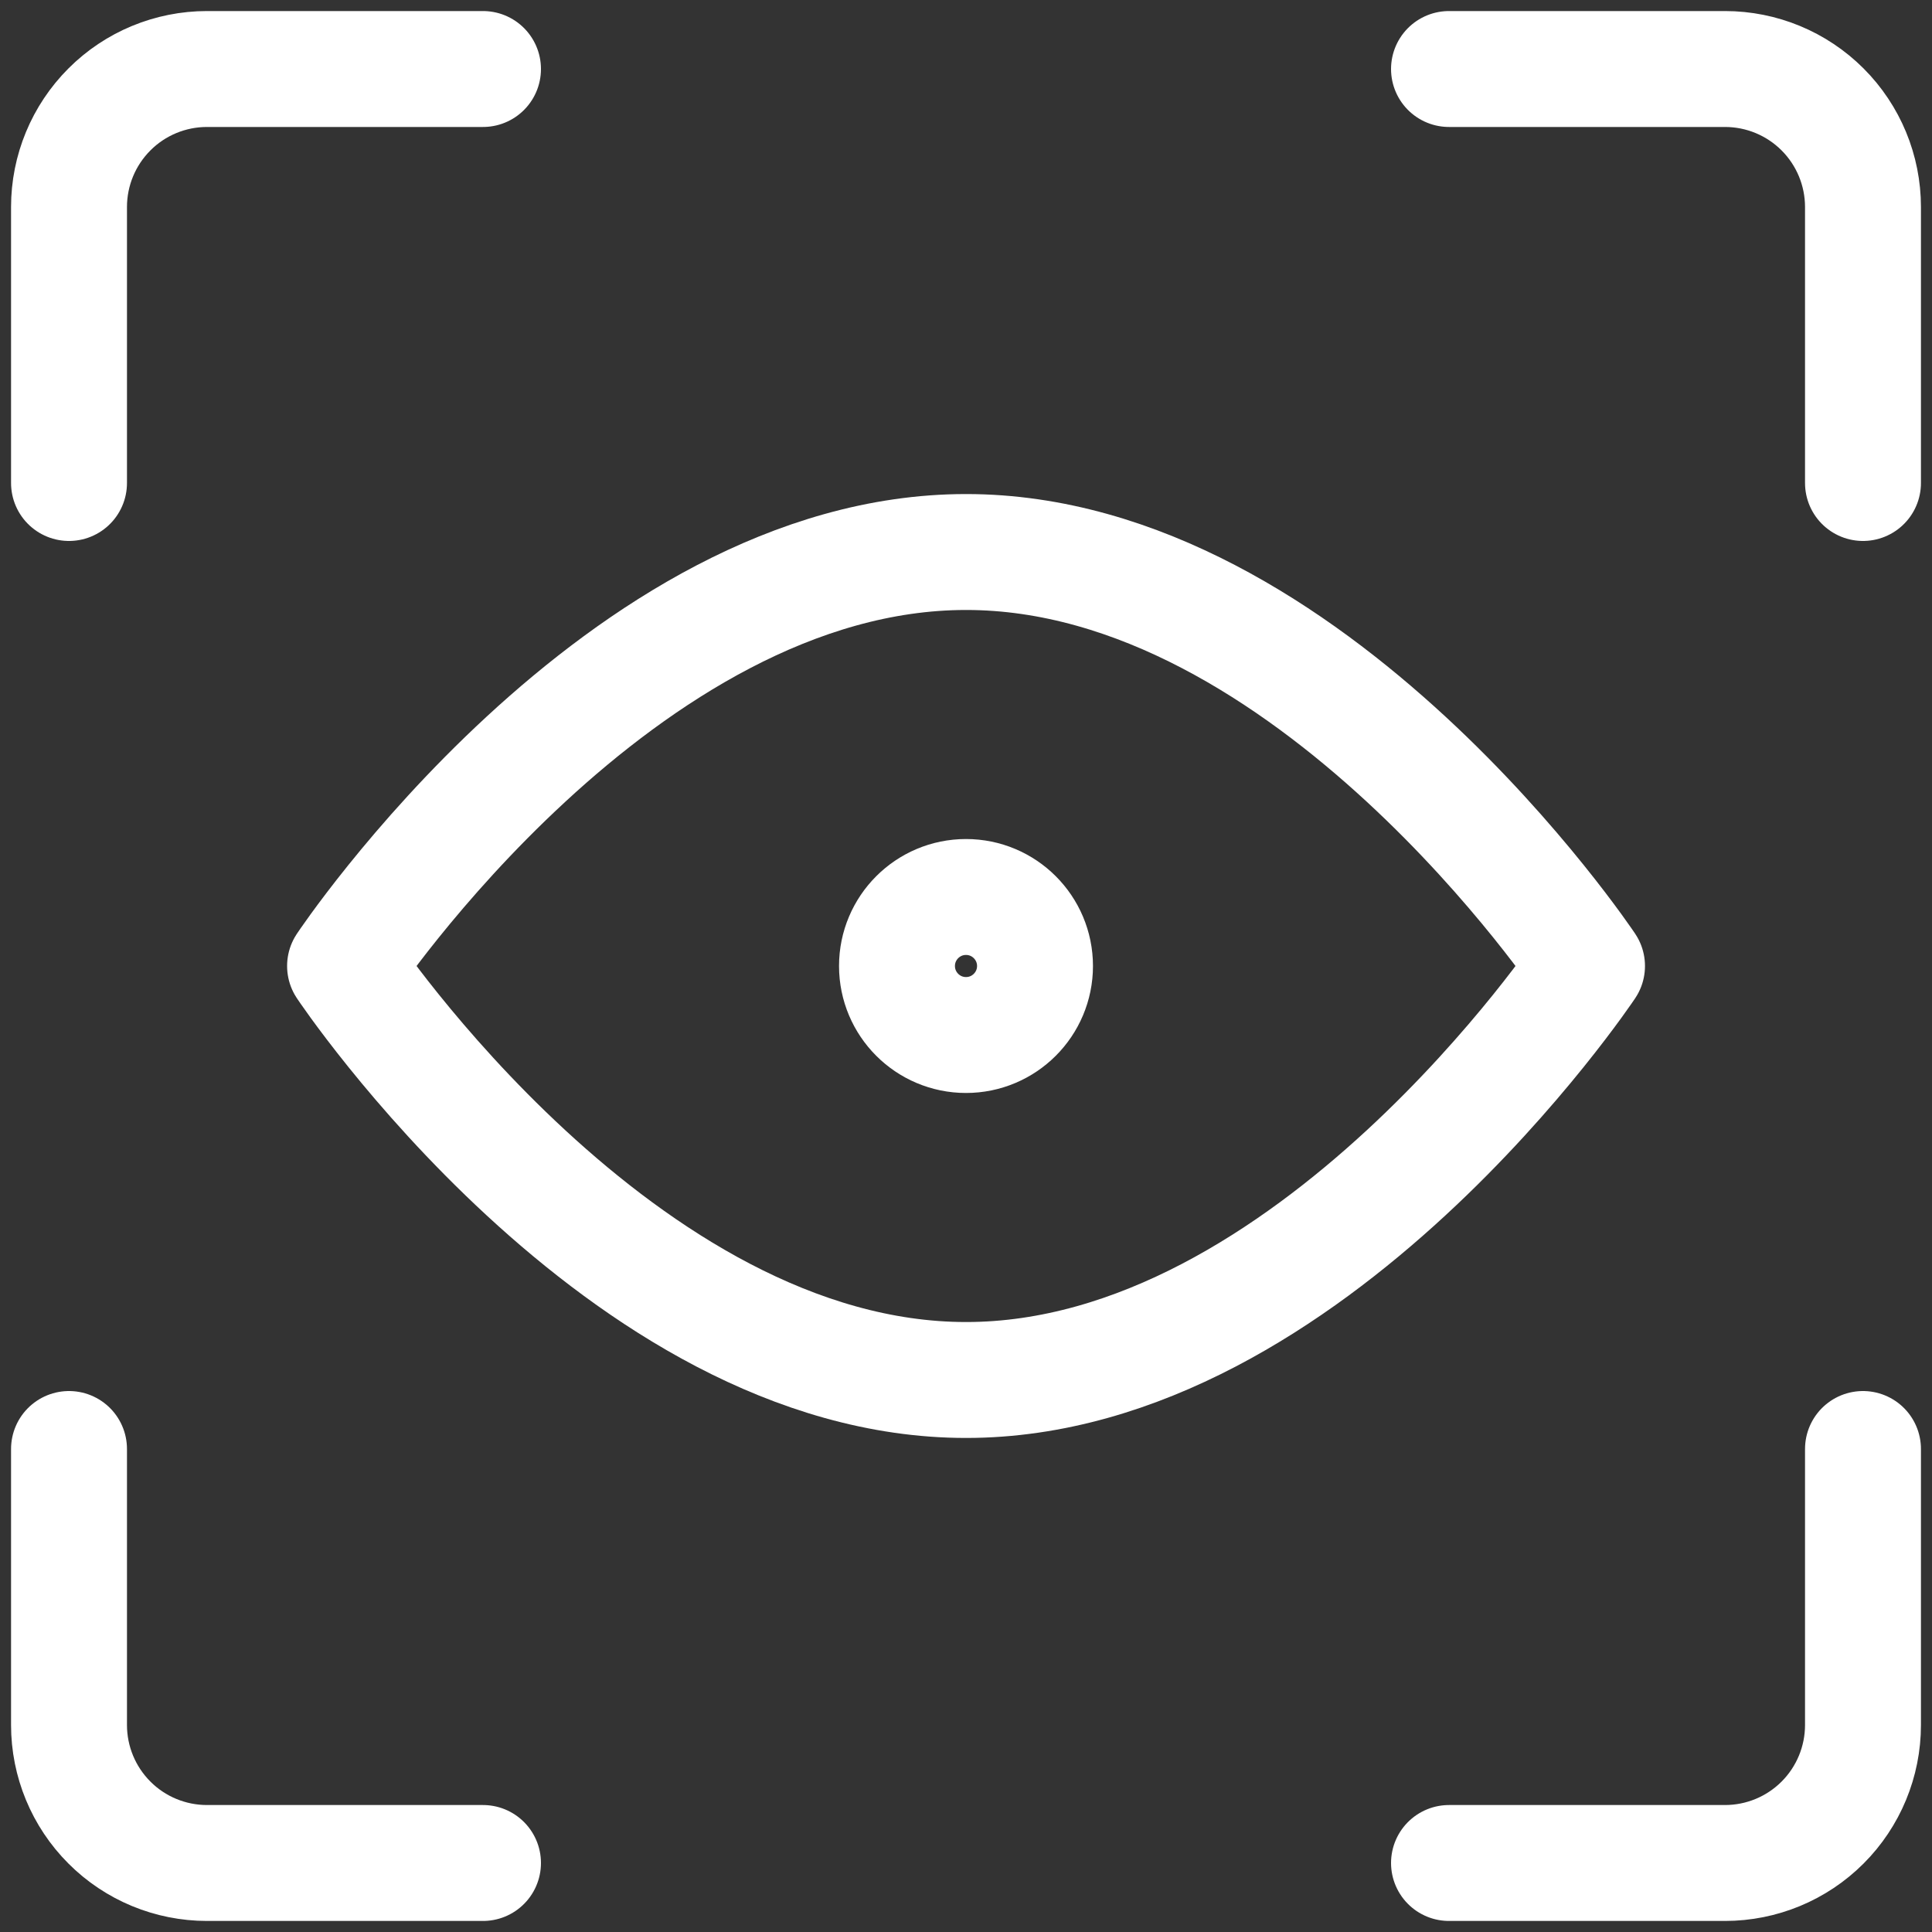 <svg width="25" height="25" viewBox="0 0 25 25" fill="none" xmlns="http://www.w3.org/2000/svg">
<rect x="0" y="0" width="25" height="25" fill="#333333" stroke="none"/>
<g clip-path="url(#clip0_490_88)">
<path d="M24.107 18.75V22.321C24.107 22.795 23.919 23.249 23.584 23.584C23.249 23.919 22.795 24.107 22.321 24.107H18.75" stroke="white" stroke-width="1.5" stroke-linecap="round" stroke-linejoin="round"/>
<path d="M18.75 0.893H22.321C22.795 0.893 23.249 1.081 23.584 1.416C23.919 1.751 24.107 2.205 24.107 2.679V6.25" stroke="white" stroke-width="1.5" stroke-linecap="round" stroke-linejoin="round"/>
<path d="M0.893 6.25V2.679C0.893 2.205 1.081 1.751 1.416 1.416C1.75 1.081 2.205 0.893 2.678 0.893H6.25" stroke="white" stroke-width="1.5" stroke-linecap="round" stroke-linejoin="round"/>
<path d="M6.25 24.107H2.678C2.205 24.107 1.75 23.919 1.416 23.584C1.081 23.249 0.893 22.795 0.893 22.321V18.75" stroke="white" stroke-width="1.5" stroke-linecap="round" stroke-linejoin="round"/>
<path d="M20.536 12.5C20.536 12.5 16.965 17.857 12.501 17.857C8.036 17.857 4.465 12.5 4.465 12.5C4.465 12.5 8.036 7.143 12.501 7.143C16.965 7.143 20.536 12.5 20.536 12.5Z" stroke="white" stroke-width="1.5" stroke-linecap="round" stroke-linejoin="round"/>
<path d="M12.5 13.393C12.993 13.393 13.393 12.993 13.393 12.5C13.393 12.007 12.993 11.607 12.5 11.607C12.007 11.607 11.607 12.007 11.607 12.5C11.607 12.993 12.007 13.393 12.5 13.393Z" stroke="white" stroke-width="1.5" stroke-linecap="round" stroke-linejoin="round"/>
</g>
<defs>
<clipPath id="clip0_490_88">
<rect width="25" height="25" fill="white"/>
</clipPath>
</defs>
</svg>
